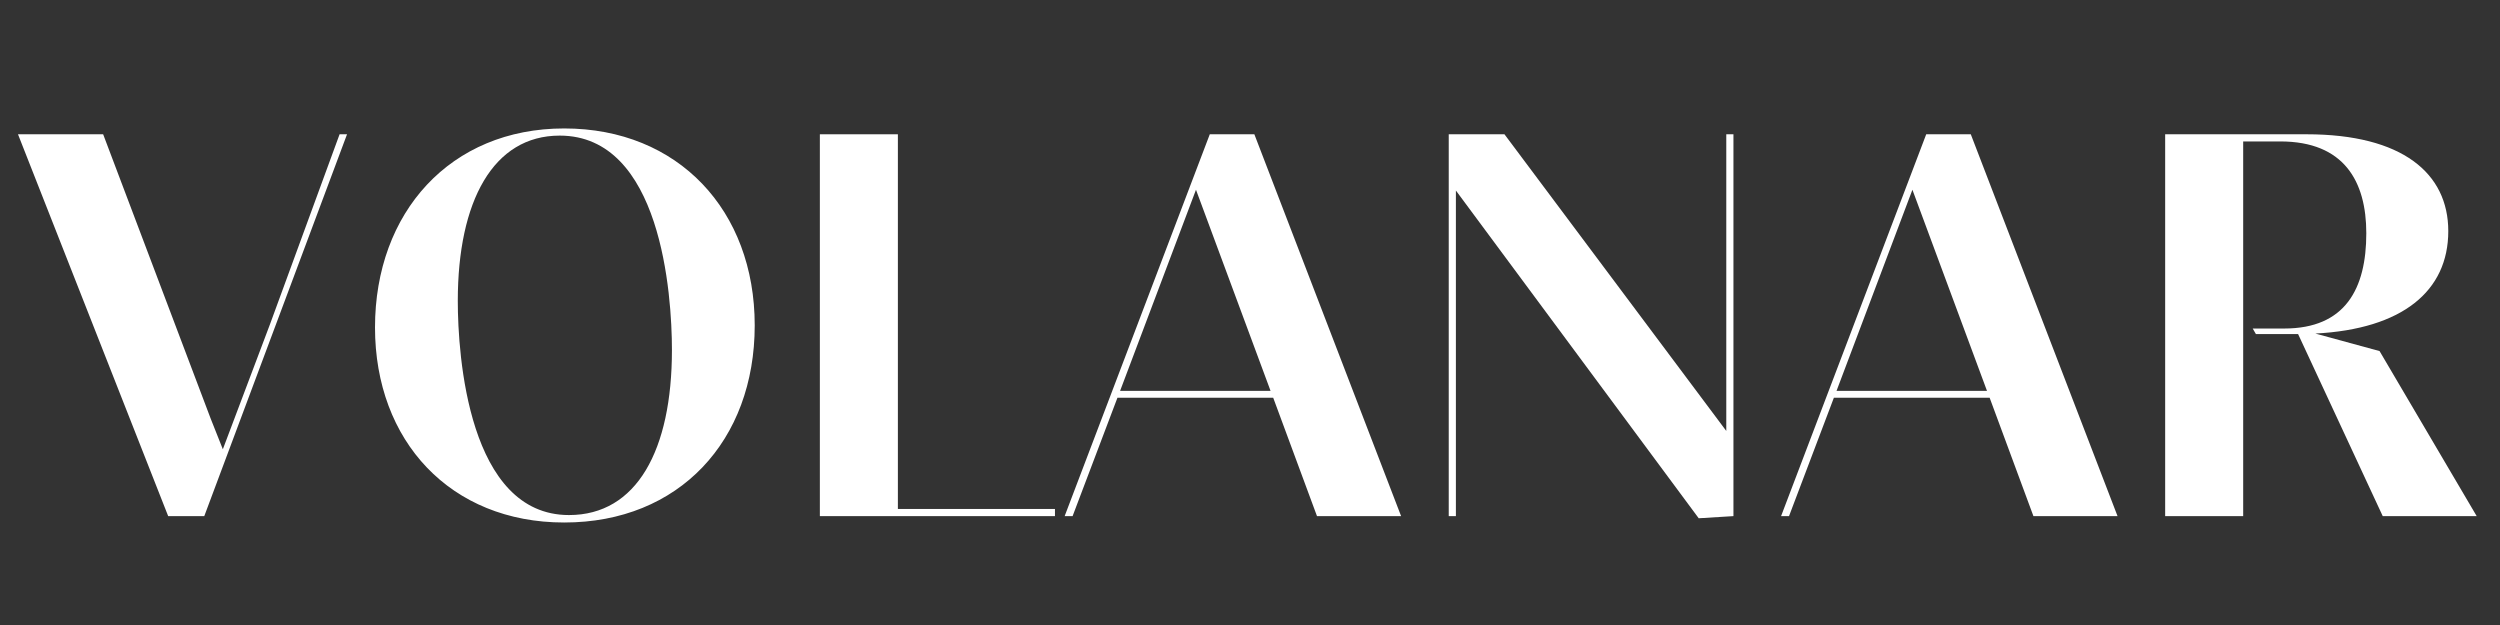 <svg version="1.2" preserveAspectRatio="xMidYMid meet" height="125" viewBox="0 0 375 93.75" zoomAndPan="magnify" width="500" xmlns:xlink="http://www.w3.org/1999/xlink" xmlns="http://www.w3.org/2000/svg"><rect x="0" y="0" width="375" height="93.75" fill="#333333" stroke="none"/><defs></defs><g id="20fd893ced"><g style="fill:#ffffff;fill-opacity:1;"><g transform="translate(2.379, 77.419)"><path d="M 28.262 0 L 49.676 -57.277 L 48.559 -57.277 L 38.133 -28.816 L 31.047 -10.031 L 29.215 -14.648 L 13.094 -57.277 L 0.32 -57.277 L 22.848 0 Z M 28.262 0" style="stroke:none"></path></g></g><g style="fill:#ffffff;fill-opacity:1;"><g transform="translate(53.345, 77.419)"><path d="M 31.285 0.957 C 48.52 0.957 59.863 -11.305 59.863 -28.617 C 59.863 -45.855 48.402 -58.152 31.285 -58.152 C 14.211 -58.152 2.906 -45.574 2.906 -28.301 C 2.906 -11.266 14.211 0.957 31.285 0.957 Z M 32.004 -0.16 C 16.918 -0.16 15.324 -24.082 15.324 -32.281 C 15.324 -47.285 20.656 -57.078 30.609 -57.078 C 45.812 -57.078 47.445 -33.316 47.445 -24.918 C 47.445 -9.871 42.152 -0.16 32.004 -0.16 Z M 32.004 -0.16" style="stroke:none"></path></g></g><g style="fill:#ffffff;fill-opacity:1;"><g transform="translate(117.127, 77.419)"><path d="M 41.117 0 L 41.117 -1.074 L 17.555 -1.074 L 17.555 -57.277 L 5.852 -57.277 L 5.852 0 Z M 41.117 0" style="stroke:none"></path></g></g><g style="fill:#ffffff;fill-opacity:1;"><g transform="translate(159.377, 77.419)"><path d="M 50.789 0 L 28.777 -57.277 L 22.09 -57.277 L 0.32 0 L 1.512 0 L 8.238 -17.754 L 31.605 -17.754 L 38.172 0 Z M 20.02 -48.957 L 31.207 -18.789 L 8.637 -18.789 Z M 20.02 -48.957" style="stroke:none"></path></g></g><g style="fill:#ffffff;fill-opacity:1;"><g transform="translate(211.458, 77.419)"><path d="M 48.559 0 L 48.559 -57.277 L 47.484 -57.277 L 47.484 -12.777 L 14.211 -57.277 L 5.852 -57.277 L 5.852 0 L 6.926 0 L 6.926 -48.84 L 43.348 0.32 Z M 48.559 0" style="stroke:none"></path></g></g><g style="fill:#ffffff;fill-opacity:1;"><g transform="translate(266.842, 77.419)"><path d="M 50.789 0 L 28.777 -57.277 L 22.09 -57.277 L 0.32 0 L 1.512 0 L 8.238 -17.754 L 31.605 -17.754 L 38.172 0 Z M 20.02 -48.957 L 31.207 -18.789 L 8.637 -18.789 Z M 20.02 -48.957" style="stroke:none"></path></g></g><g style="fill:#ffffff;fill-opacity:1;"><g transform="translate(318.922, 77.419)"><path d="M 38.012 -24.758 L 28.379 -27.387 C 41.434 -28.062 48.32 -33.754 48.32 -42.75 C 48.32 -51.426 41.434 -57.277 27.066 -57.277 L 5.852 -57.277 L 5.852 0 L 17.555 0 L 17.555 -56.203 L 23.125 -56.203 C 32.68 -56.203 36.023 -50.23 36.023 -42.43 C 36.023 -34.113 32.879 -28.141 23.723 -28.141 L 18.984 -28.141 L 19.465 -27.305 L 25.793 -27.305 L 38.488 0 L 52.582 0 Z M 38.012 -24.758" style="stroke:none"></path></g></g></g></svg>